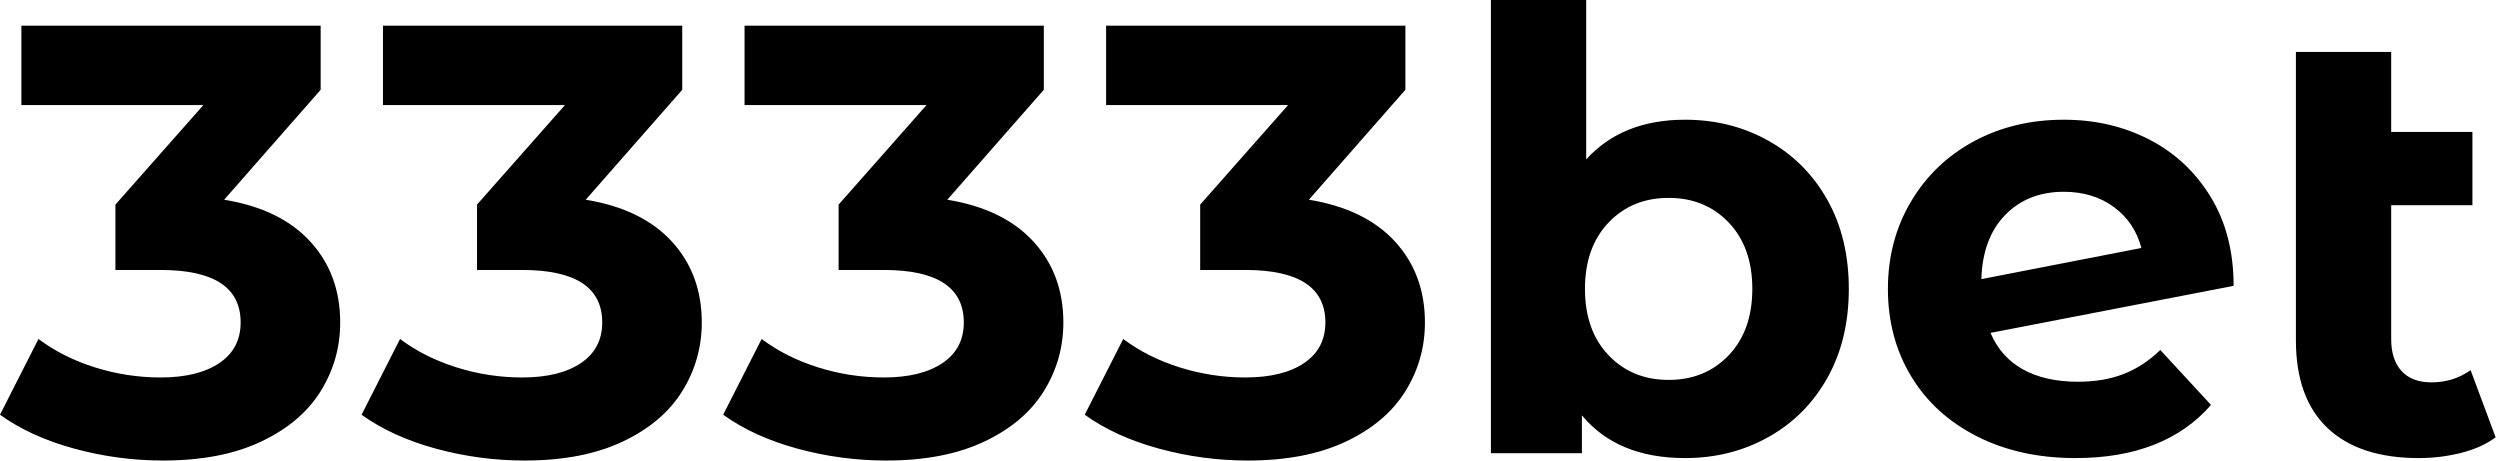 <svg baseProfile="full" height="28" version="1.1" viewBox="0 0 152 28" width="152" xmlns="http://www.w3.org/2000/svg" xmlns:ev="http://www.w3.org/2001/xml-events" xmlns:xlink="http://www.w3.org/1999/xlink"><defs /><g><path d="M20.647 19.607Q20.647 21.873 19.459 23.785Q18.271 25.698 15.838 26.849Q13.406 28 9.878 28Q7.13 28 4.475 27.276Q1.82 26.552 -0.037 25.215L2.302 20.61Q3.788 21.724 5.737 22.337Q7.687 22.95 9.729 22.95Q11.995 22.95 13.294 22.077Q14.594 21.204 14.594 19.607Q14.594 16.414 9.729 16.414H6.981V12.44L12.329 6.387H1.263V1.56H19.459V5.459L13.592 12.143Q17.008 12.7 18.828 14.687Q20.647 16.674 20.647 19.607Z M42.631 19.607Q42.631 21.873 41.443 23.785Q40.255 25.698 37.822 26.849Q35.39 28 31.862 28Q29.114 28 26.459 27.276Q23.804 26.552 21.947 25.215L24.286 20.61Q25.772 21.724 27.721 22.337Q29.671 22.95 31.714 22.95Q33.979 22.95 35.279 22.077Q36.578 21.204 36.578 19.607Q36.578 16.414 31.714 16.414H28.966V12.44L34.313 6.387H23.247V1.56H41.443V5.459L35.576 12.143Q38.992 12.7 40.812 14.687Q42.631 16.674 42.631 19.607Z M64.615 19.607Q64.615 21.873 63.427 23.785Q62.239 25.698 59.806 26.849Q57.374 28 53.846 28Q51.098 28 48.443 27.276Q45.788 26.552 43.931 25.215L46.271 20.61Q47.756 21.724 49.706 22.337Q51.655 22.95 53.698 22.95Q55.963 22.95 57.263 22.077Q58.562 21.204 58.562 19.607Q58.562 16.414 53.698 16.414H50.95V12.44L56.297 6.387H45.231V1.56H63.427V5.459L57.56 12.143Q60.976 12.7 62.796 14.687Q64.615 16.674 64.615 19.607Z M86.599 19.607Q86.599 21.873 85.411 23.785Q84.223 25.698 81.79 26.849Q79.358 28 75.83 28Q73.082 28 70.427 27.276Q67.772 26.552 65.915 25.215L68.255 20.61Q69.74 21.724 71.69 22.337Q73.639 22.95 75.682 22.95Q77.947 22.95 79.247 22.077Q80.546 21.204 80.546 19.607Q80.546 16.414 75.682 16.414H72.934V12.44L78.281 6.387H67.215V1.56H85.411V5.459L79.544 12.143Q82.96 12.7 84.78 14.687Q86.599 16.674 86.599 19.607Z M112.371 17.565Q112.371 20.647 111.072 22.968Q109.772 25.289 107.488 26.57Q105.204 27.851 102.419 27.851Q98.297 27.851 96.143 25.252V27.554H90.61V0.0H96.403V9.692Q98.594 7.279 102.419 7.279Q105.204 7.279 107.488 8.56Q109.772 9.841 111.072 12.162Q112.371 14.483 112.371 17.565ZM106.504 17.565Q106.504 15.04 105.074 13.536Q103.645 12.032 101.416 12.032Q99.188 12.032 97.759 13.536Q96.329 15.04 96.329 17.565Q96.329 20.09 97.759 21.594Q99.188 23.098 101.416 23.098Q103.645 23.098 105.074 21.594Q106.504 20.09 106.504 17.565Z M131.31 21.279 134.393 24.621Q131.57 27.851 126.149 27.851Q122.769 27.851 120.17 26.533Q117.57 25.215 116.159 22.875Q114.748 20.536 114.748 17.565Q114.748 14.631 116.141 12.273Q117.533 9.915 119.966 8.597Q122.398 7.279 125.443 7.279Q128.302 7.279 130.642 8.485Q132.981 9.692 134.374 11.976Q135.767 14.26 135.767 17.379L120.987 20.239Q121.618 21.724 122.973 22.467Q124.329 23.21 126.297 23.21Q127.857 23.21 129.064 22.745Q130.271 22.281 131.31 21.279ZM120.43 16.971 130.159 15.077Q129.751 13.517 128.488 12.589Q127.225 11.66 125.443 11.66Q123.252 11.66 121.878 13.072Q120.504 14.483 120.43 16.971Z M151.698 26.589Q150.844 27.22 149.599 27.536Q148.355 27.851 147.019 27.851Q143.416 27.851 141.485 26.032Q139.554 24.212 139.554 20.684V3.156H145.347V8.021H150.286V12.477H145.347V20.61Q145.347 21.873 145.979 22.56Q146.61 23.247 147.798 23.247Q149.135 23.247 150.175 22.504Z " fill="rgb(0,0,0)" transform="translate(0.037, 0)" /></g></svg>
